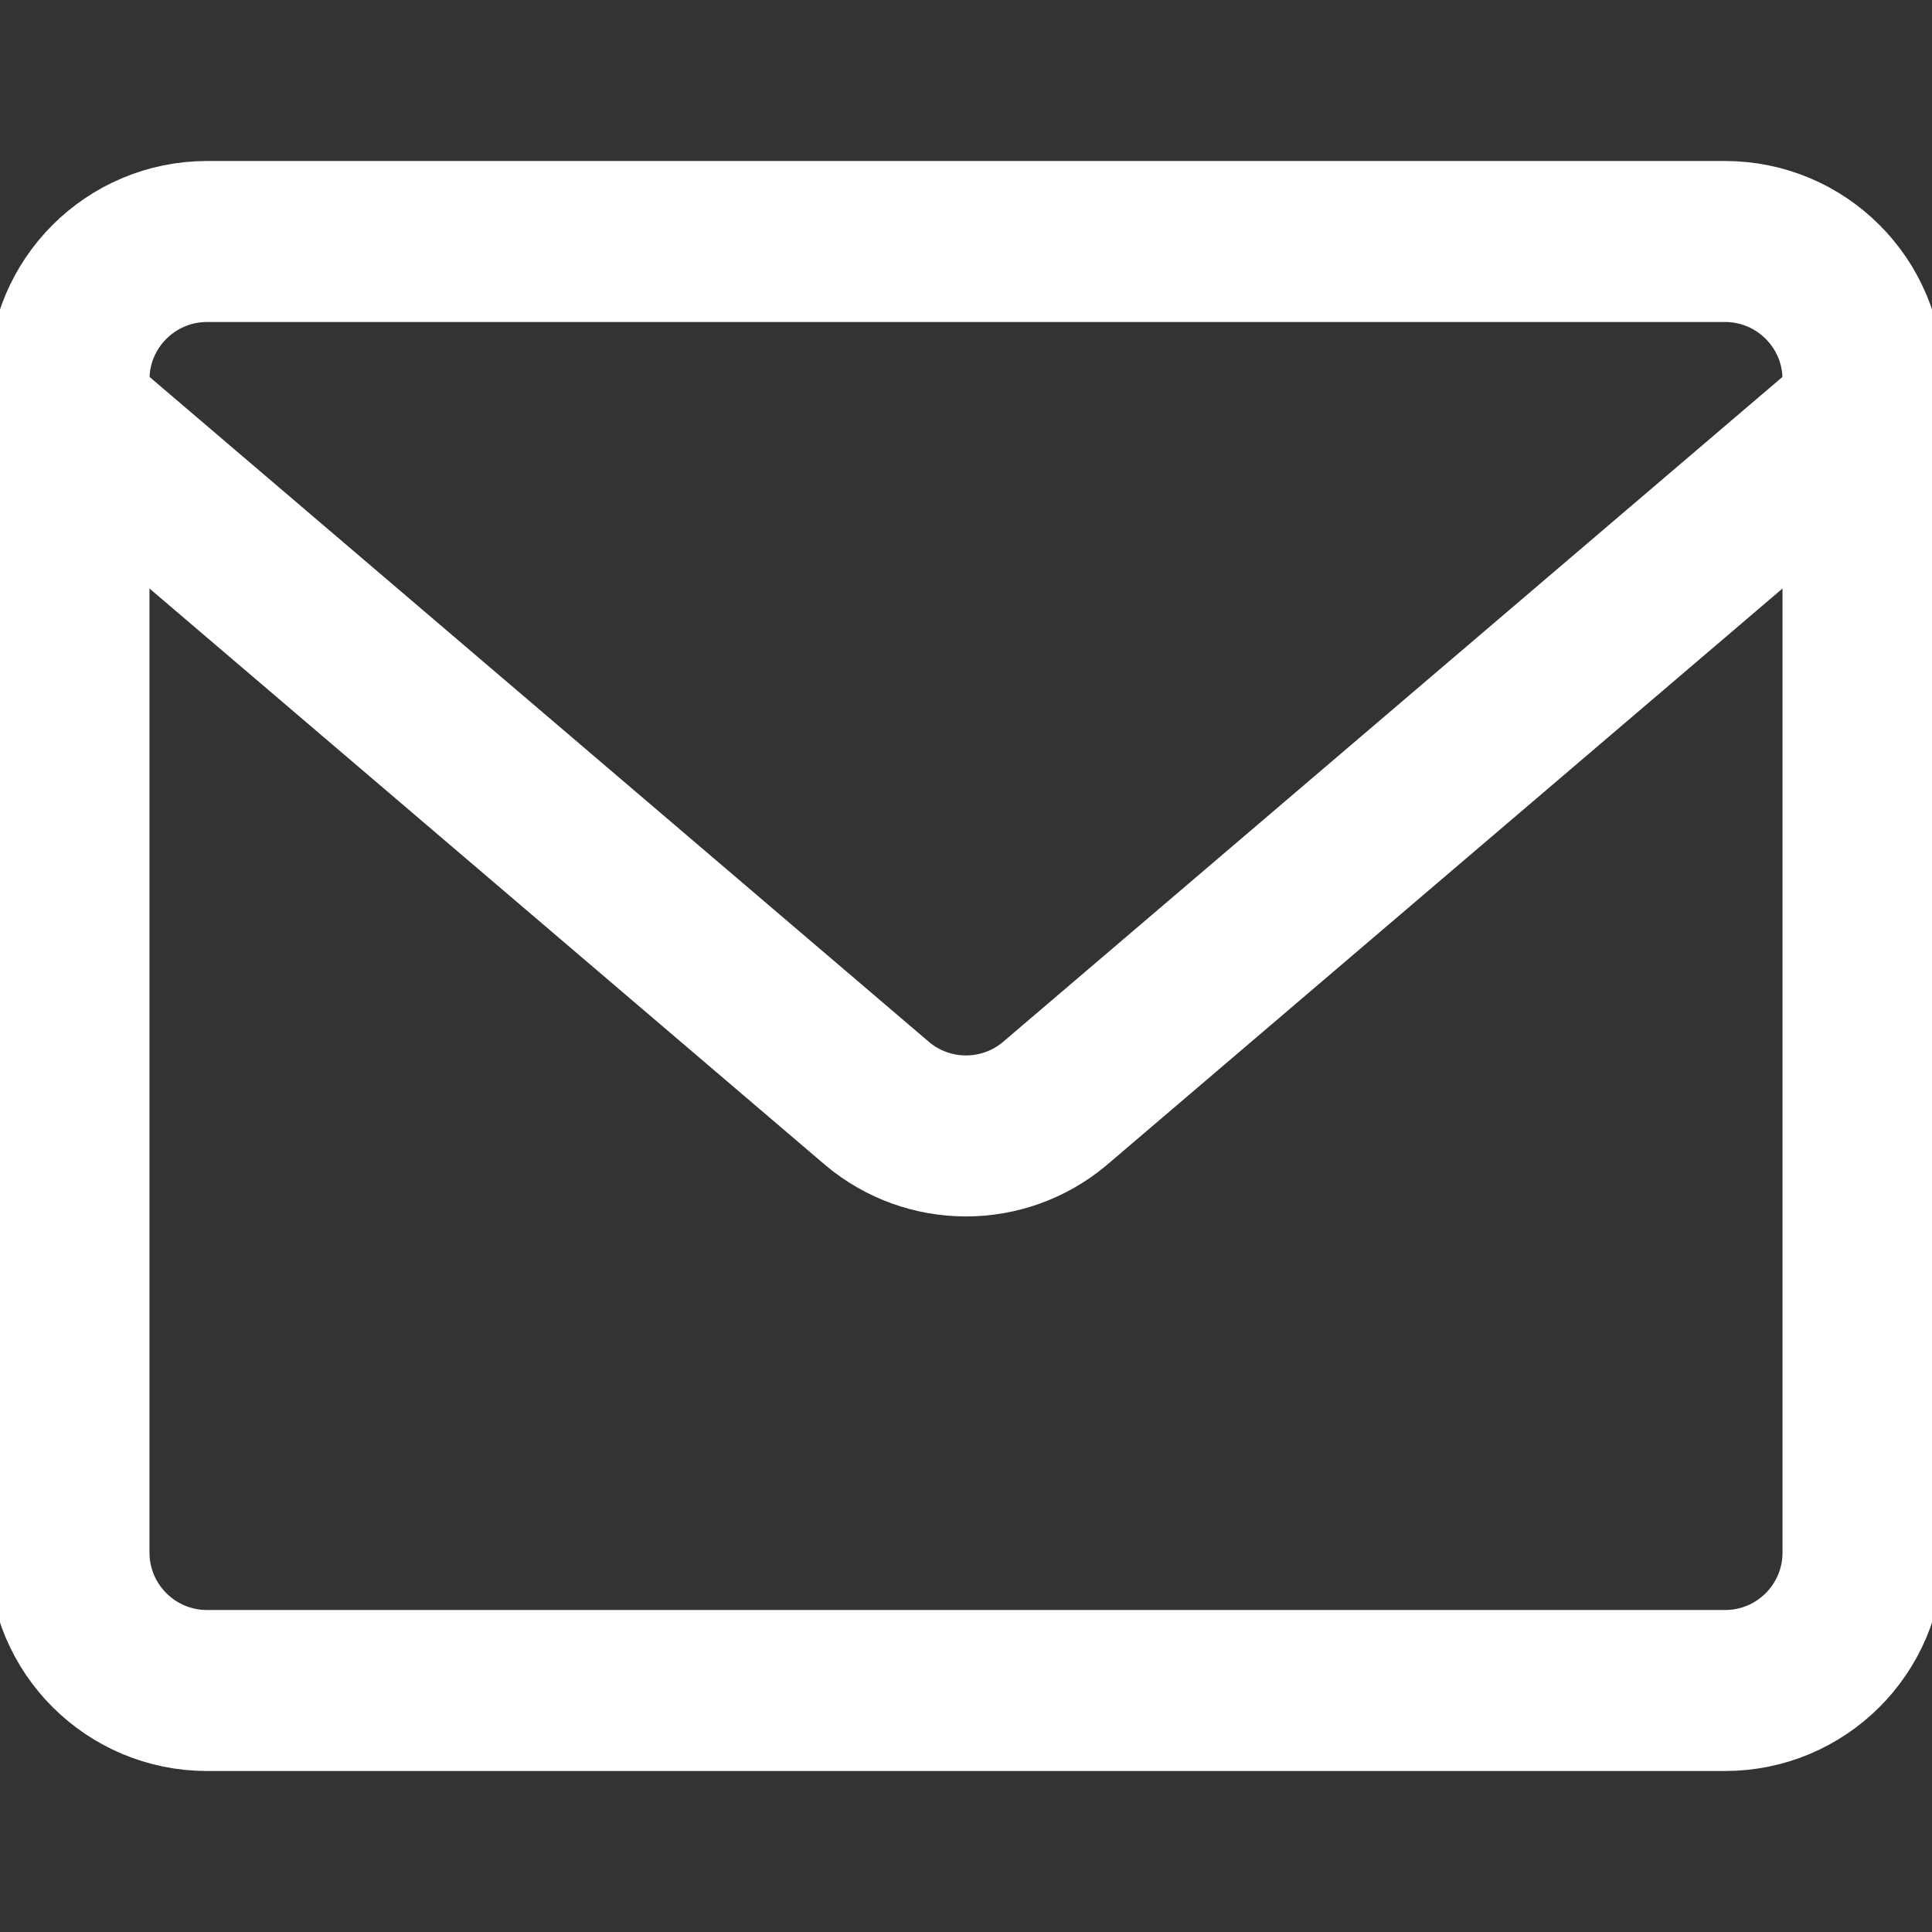 <svg width="24" height="24" viewBox="0 0 24 24" fill="none" xmlns="http://www.w3.org/2000/svg">
<rect x="0" y="0" width="24" height="24" fill="#333333" stroke="none"/>
<g clip-path="url(#clip0_203_16191)">
<path d="M21.429 3H2.572C1.625 3 0.857 3.768 0.857 4.714V19.286C0.857 20.233 1.625 21 2.572 21H21.429C22.376 21 23.143 20.233 23.143 19.286V4.714C23.143 3.768 22.376 3 21.429 3Z" stroke="#FFFFFF" stroke-width="2" stroke-linecap="round" stroke-linejoin="round"/>
<path d="M0.857 5.143L10.903 13.714C11.211 13.971 11.599 14.111 12 14.111C12.401 14.111 12.789 13.971 13.097 13.714L23.143 5.143" stroke="#FFFFFF" stroke-width="2" stroke-linecap="round" stroke-linejoin="round"/>
</g>
<defs>
<clipPath id="clip0_203_16191">
<rect width="24" height="24" fill="white"/>
</clipPath>
</defs>
</svg>
